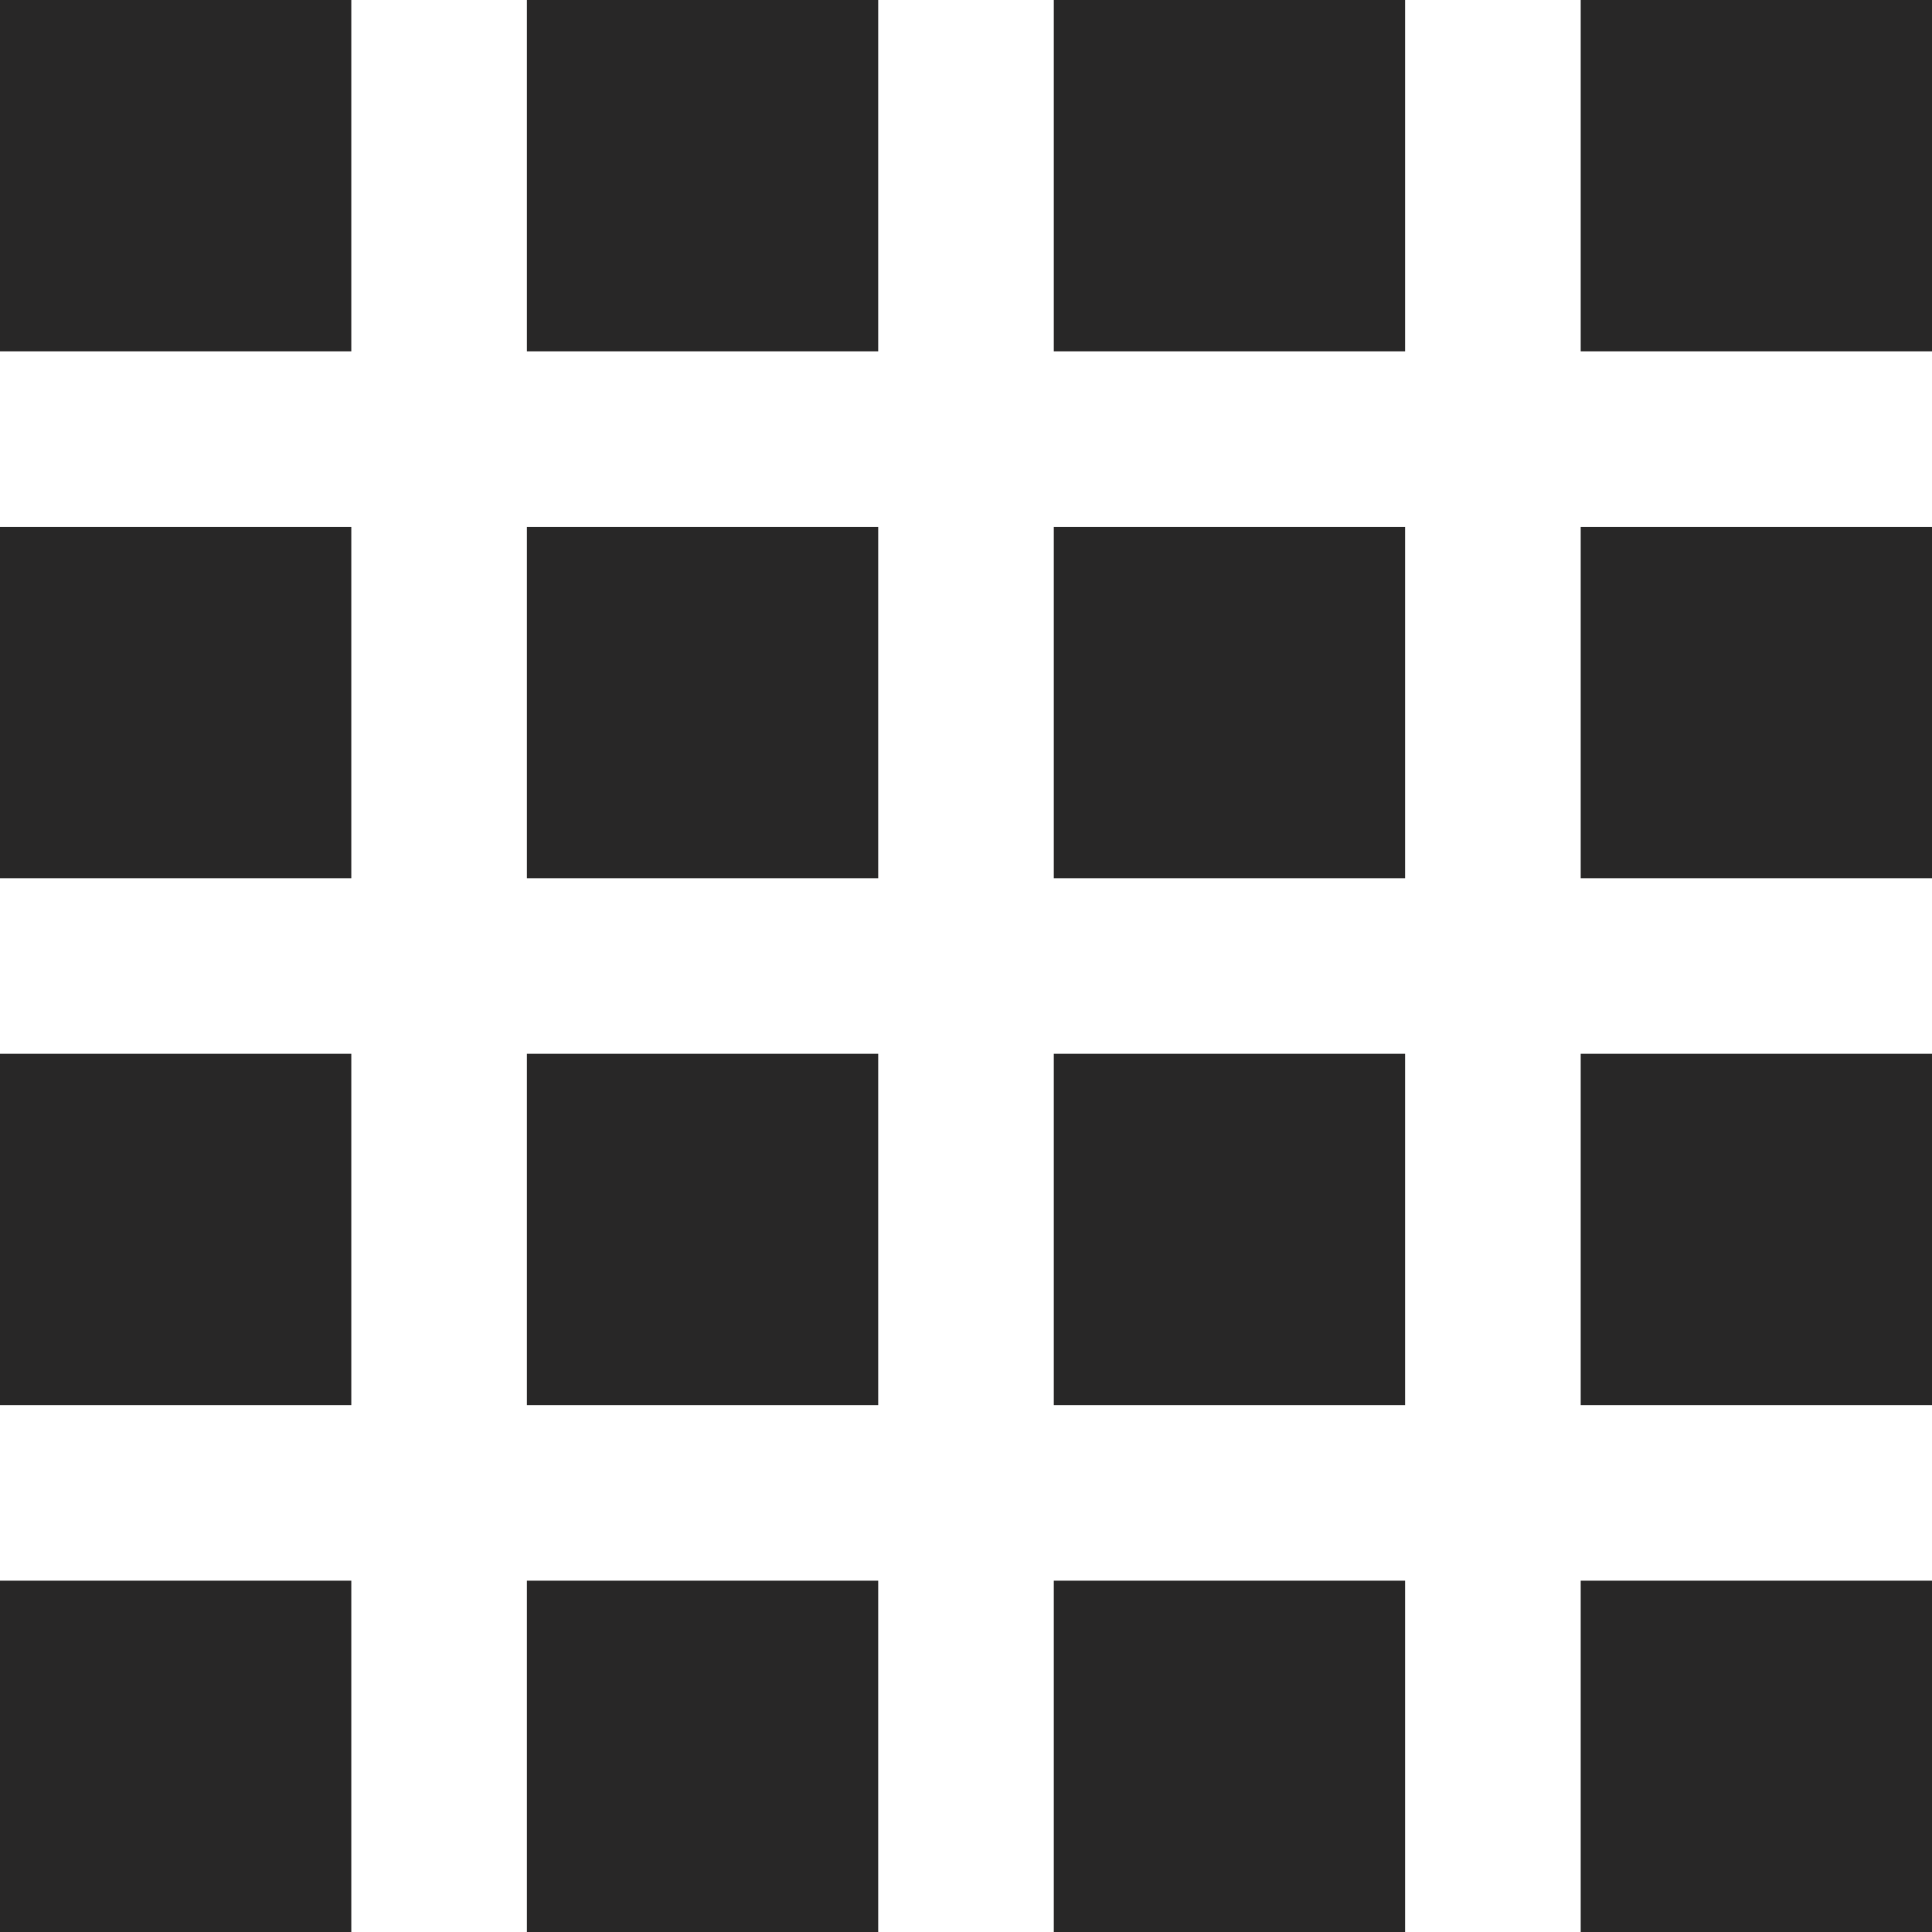 <svg xmlns="http://www.w3.org/2000/svg" width="18" height="18" fill="none" viewBox="0 0 18 18">
  <path fill="#282727" d="M0 4.91h3.273v3.272H0V4.909ZM0 0h3.273v3.273H0V0Zm4.91 0h3.272v3.273H4.909V0Zm4.908 0h3.273v3.273H9.818V0ZM4.91 4.91h3.272v3.272H4.909V4.909Zm4.908 0h3.273v3.272H9.818V4.909ZM14.727 0H18v3.273h-3.273V0ZM4.91 9.818h3.272v3.273H4.909V9.818Zm4.908 0h3.273v3.273H9.818V9.818ZM4.91 14.727h3.272V18H4.909v-3.273Zm4.908 0h3.273V18H9.818v-3.273Zm4.909-9.817H18v3.272h-3.273V4.909ZM0 9.818h3.273v3.273H0V9.818Zm14.727 0H18v3.273h-3.273V9.818ZM0 14.727h3.273V18H0v-3.273Zm14.727 0H18V18h-3.273v-3.273Z"/>
</svg>
